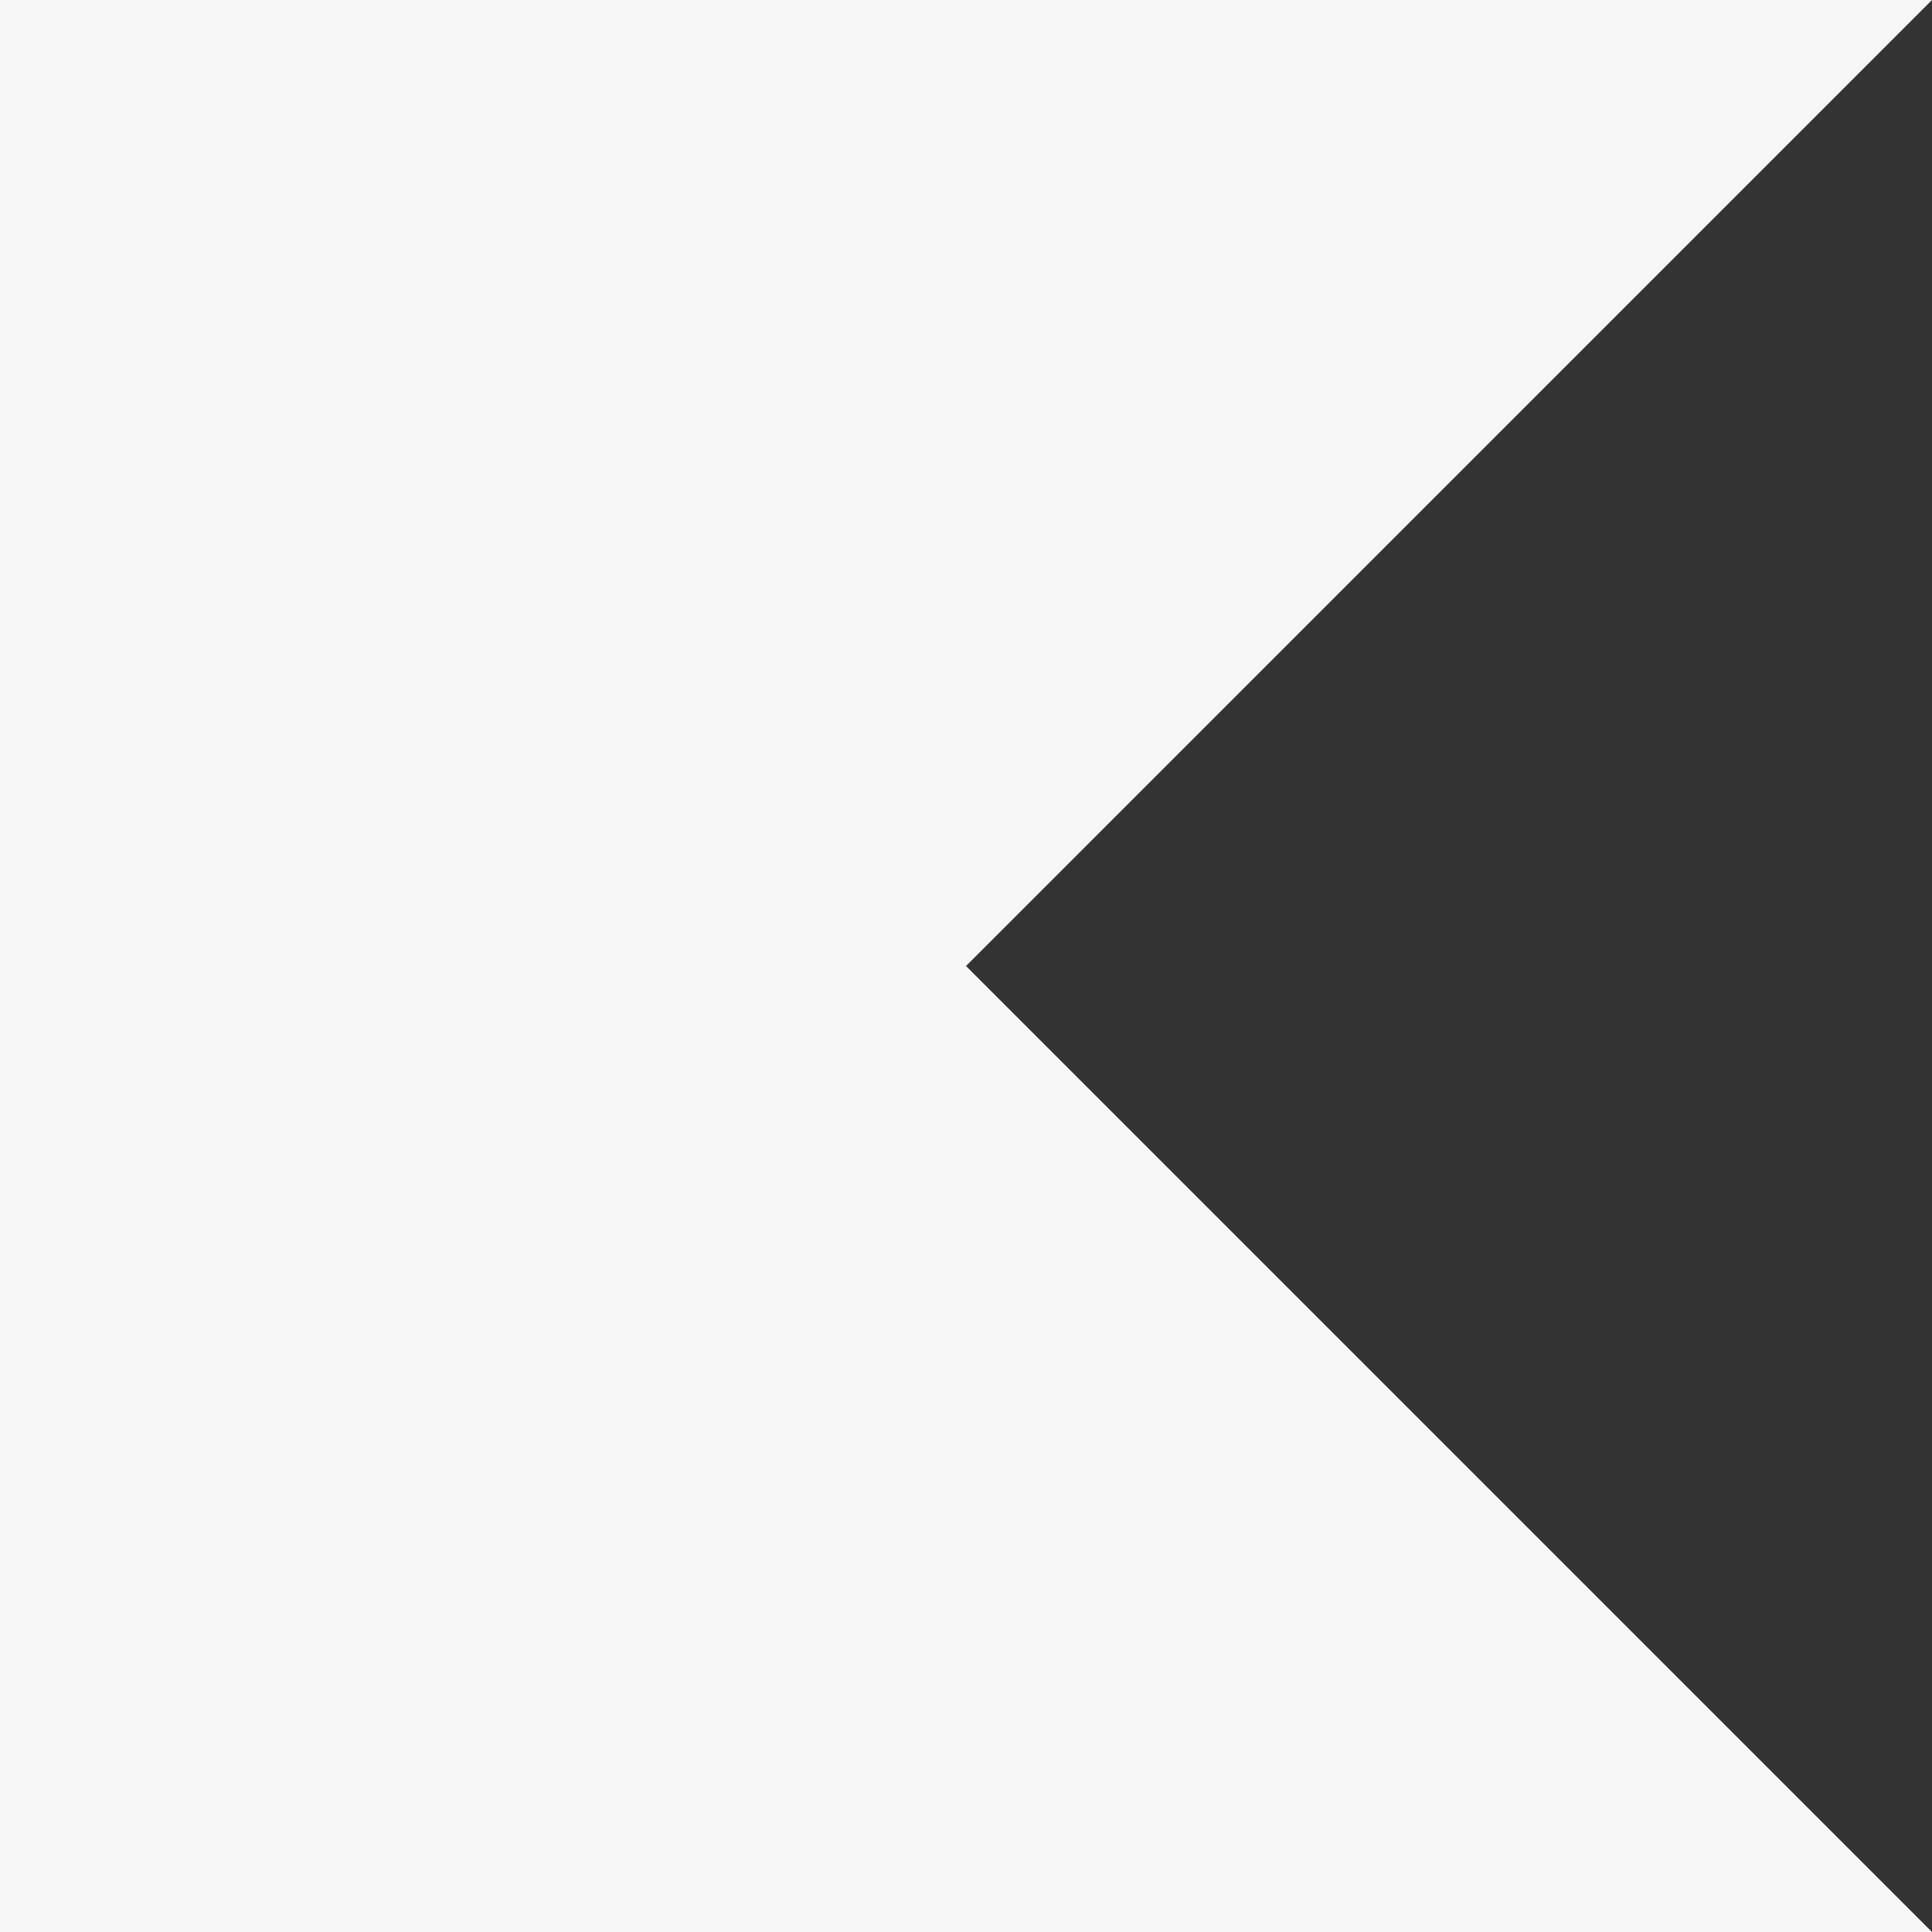<svg id="Property_1_Default-2" data-name="Property 1=Default-2" xmlns="http://www.w3.org/2000/svg" width="63.363" height="63.363" viewBox="0 0 63.363 63.363">
  <rect x="0" y="0" width="63.363" height="63.363" fill="#333333" stroke="none"/>
  <path id="Property_1_Default-2-2" data-name="Property 1=Default-2" d="M63.363,63.363H0V0H63.363L31.682,31.682Z" fill="#f6f6f6"/>
</svg>
